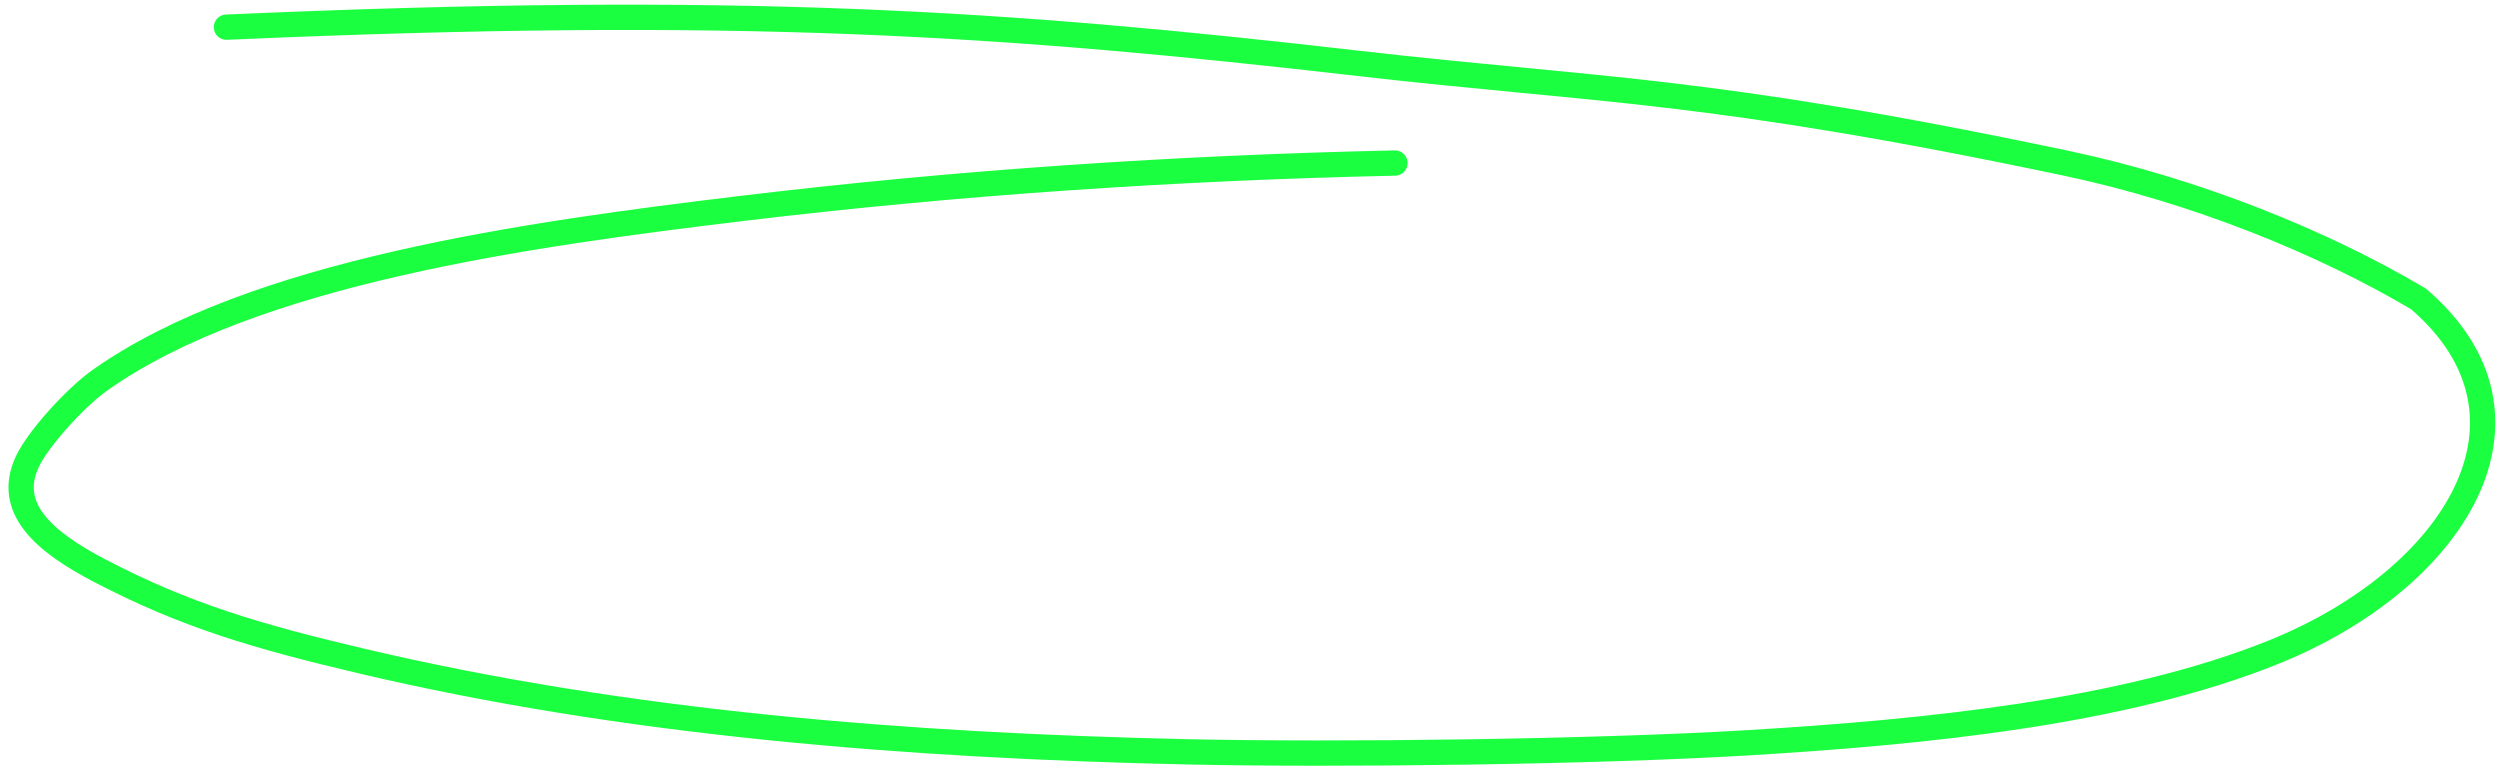 <?xml version="1.0" encoding="UTF-8"?> <svg xmlns="http://www.w3.org/2000/svg" width="276" height="85" viewBox="0 0 276 85" fill="none"> <path d="M154 18C129.88 18.521 105.67 20.152 82 23C58.266 25.856 27.906 30.013 11 42C8.335 43.89 4.18 48.449 3 51C0.628 56.128 4.875 59.806 11 63C20.414 67.91 28.169 70.213 40 73C69.058 79.845 100.102 82.317 131 83C147.579 83.367 176.052 83.02 193 82C212.174 80.846 234.359 78.707 251 72C270.998 63.941 282.252 46.084 267 33C256.473 26.76 242.411 21.034 228 18C188.5 9.683 176.5 10.043 150 7C111 2.521 81.754 0.491 25 3" stroke="#1AFF40" stroke-width="2.792" stroke-linecap="round"></path> </svg> 